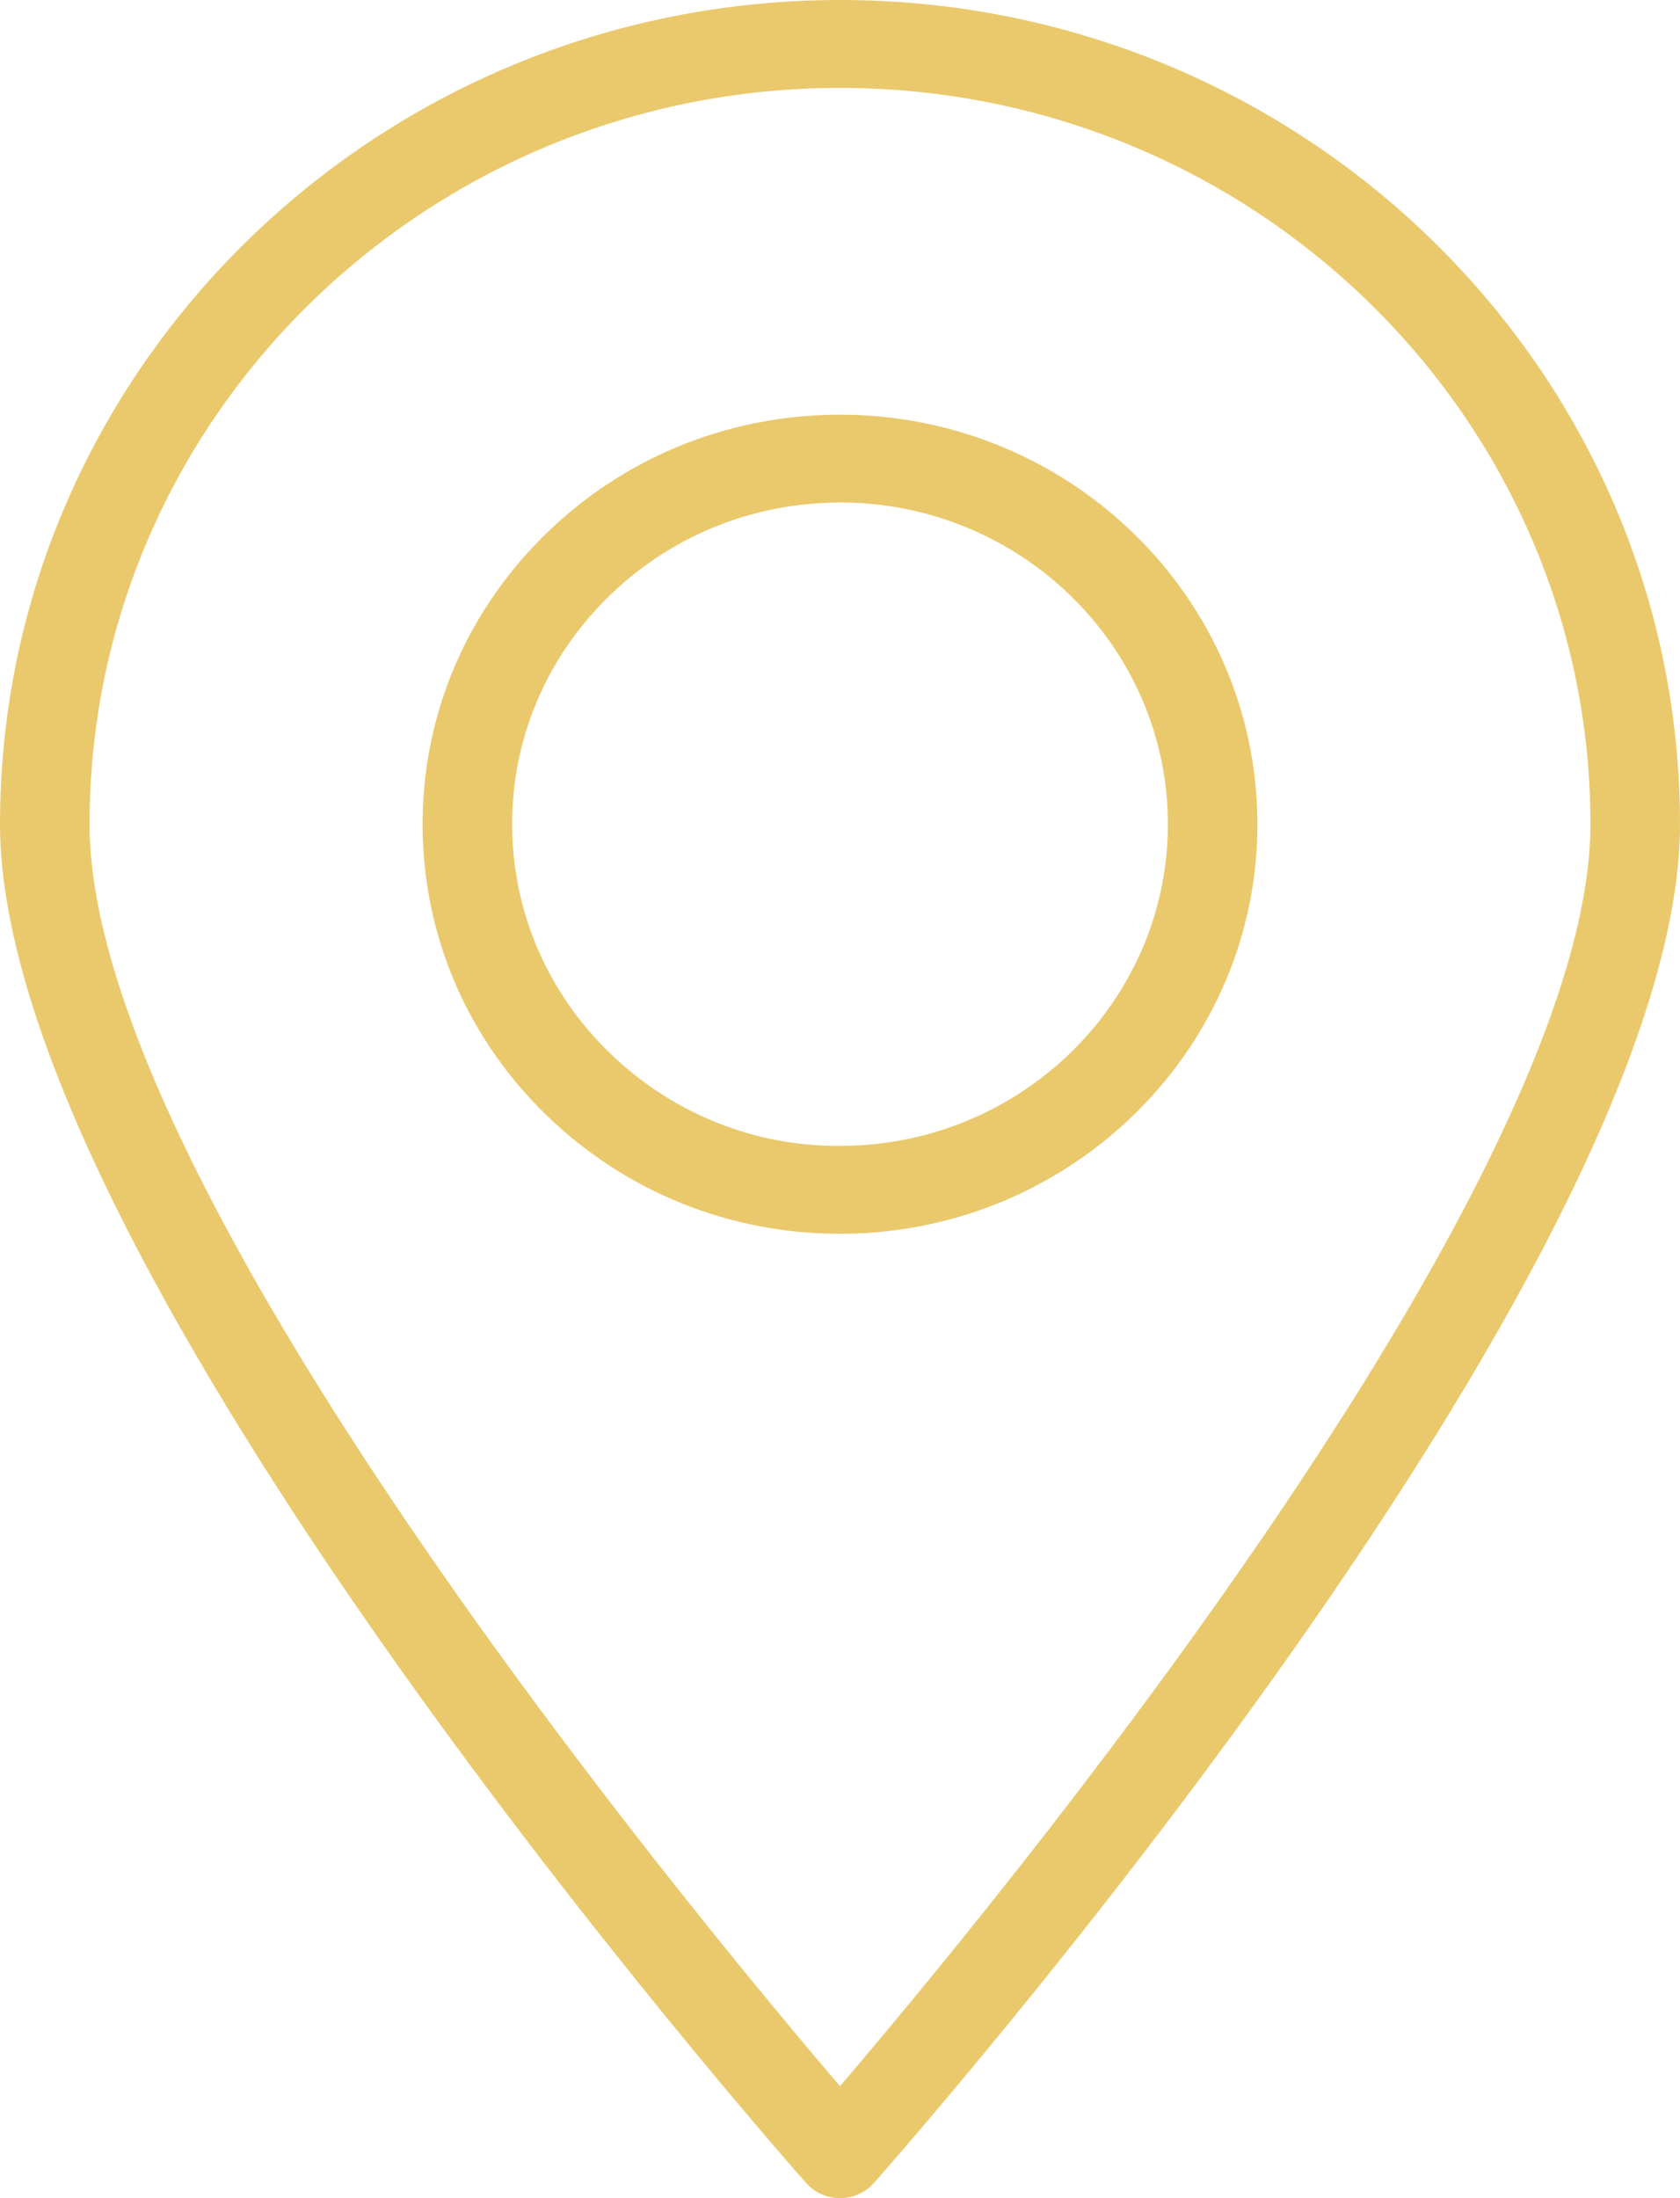 <?xml version="1.0" encoding="UTF-8"?> <svg xmlns="http://www.w3.org/2000/svg" width="13" height="17" viewBox="0 0 13 17" fill="none"><path d="M6.5 17C6.4 17 6.304 16.957 6.238 16.883C5.984 16.595 0 9.796 0 6.374C0 2.859 2.916 0 6.5 0C10.084 0 13 2.859 13 6.374C13 9.796 7.017 16.595 6.762 16.883C6.696 16.957 6.6 17 6.5 17ZM6.5 0.68C3.298 0.68 0.693 3.234 0.693 6.374C0.693 9.162 5.336 14.772 6.5 16.134C7.664 14.772 12.307 9.16 12.307 6.374C12.307 3.234 9.702 0.68 6.5 0.68Z" fill="#EAC96D"></path><path d="M6.5 9.542C5.649 9.542 4.847 9.22 4.238 8.634C3.622 8.041 3.278 7.249 3.27 6.404C3.262 5.559 3.591 4.761 4.196 4.156C4.801 3.552 5.608 3.215 6.47 3.207C6.48 3.207 6.49 3.207 6.5 3.207C8.268 3.207 9.713 4.608 9.73 6.345C9.747 8.091 8.311 9.525 6.53 9.542C6.52 9.542 6.51 9.542 6.5 9.542ZM6.5 3.886C6.492 3.886 6.484 3.886 6.476 3.887C5.8 3.893 5.166 4.158 4.691 4.632C4.215 5.107 3.957 5.734 3.963 6.397C3.97 7.061 4.24 7.683 4.724 8.149C5.208 8.615 5.848 8.872 6.524 8.862C7.923 8.849 9.05 7.723 9.037 6.351C9.024 4.987 7.888 3.886 6.5 3.886Z" fill="#EAC96D"></path></svg> 